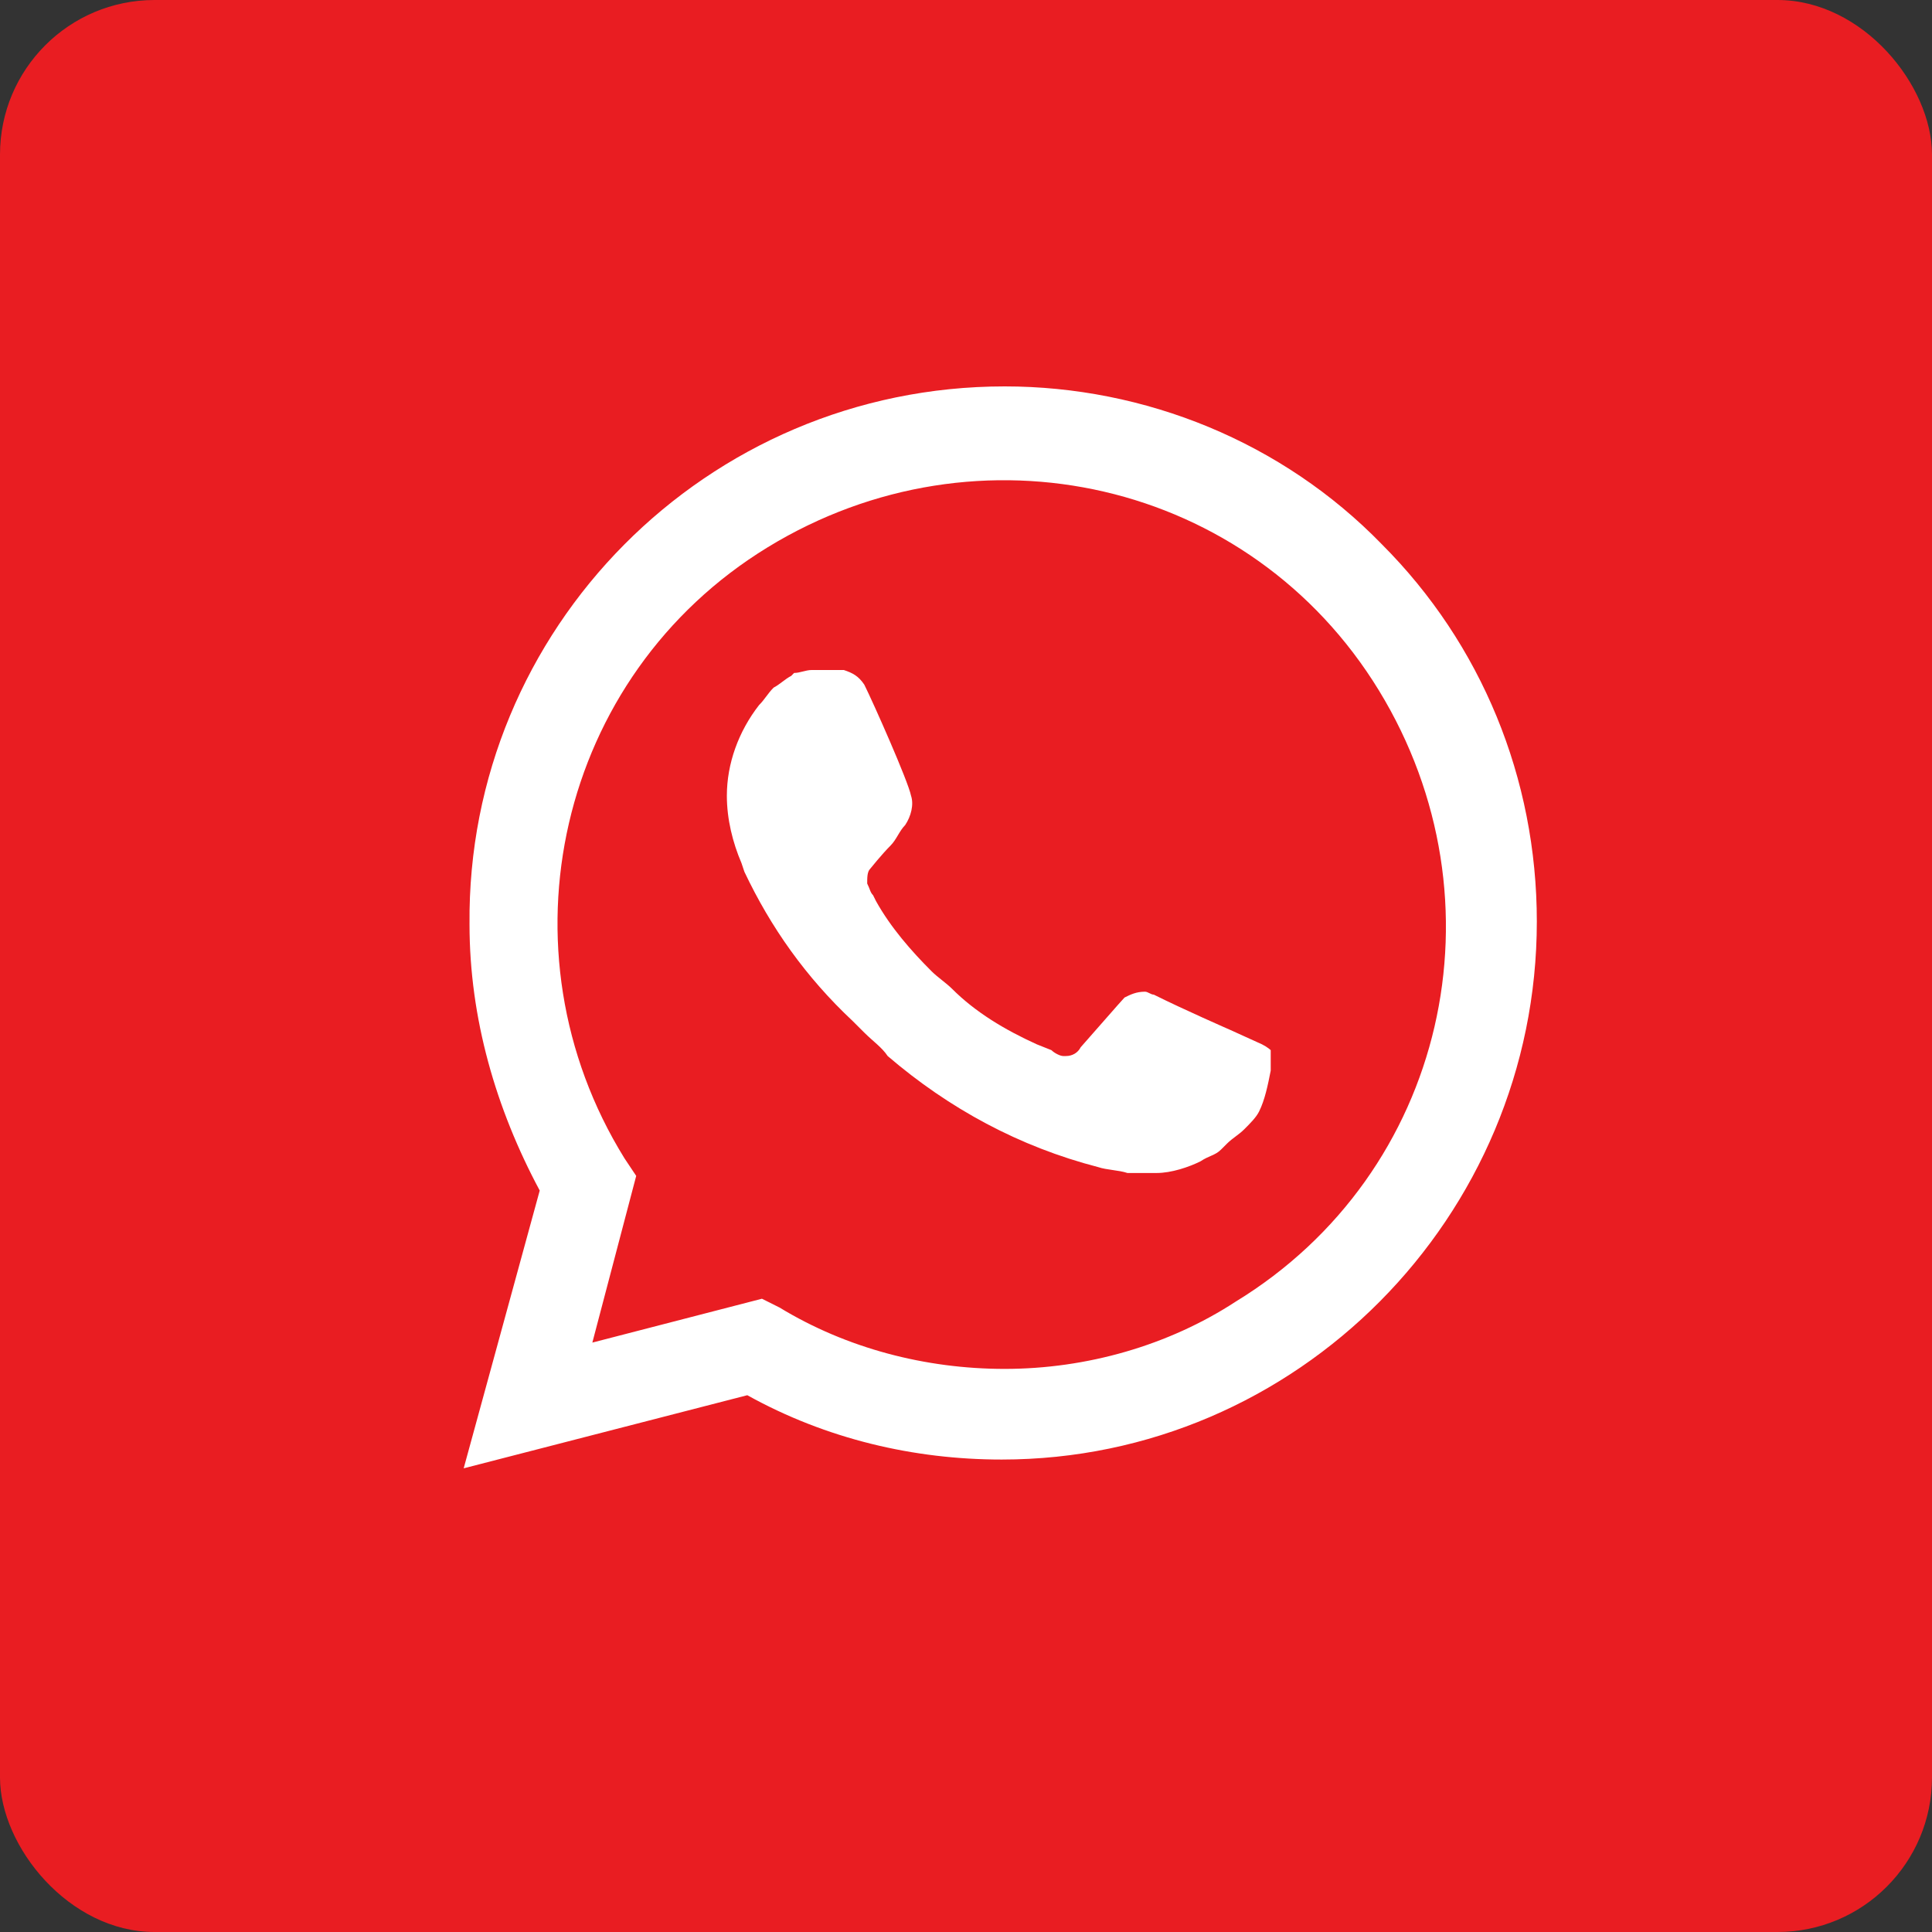 <?xml version="1.0" encoding="UTF-8"?> <svg xmlns="http://www.w3.org/2000/svg" width="50" height="50" viewBox="0 0 50 50" fill="none"><rect x="0" y="0" width="50" height="50" fill="#333333" stroke="none"/><rect width="50" height="50" rx="4" fill="#E91D22"></rect><path d="M35.762 14.086C33.189 11.438 29.632 10 26 10C18.281 10 12.076 16.281 12.151 23.924C12.151 26.346 12.832 28.692 13.968 30.811L12 38L19.34 36.108C21.384 37.243 23.654 37.773 25.924 37.773C33.568 37.773 39.773 31.492 39.773 23.849C39.773 20.14 38.335 16.66 35.762 14.086ZM26 35.427C23.957 35.427 21.913 34.897 20.173 33.838L19.719 33.611L15.33 34.746L16.465 30.432L16.162 29.978C12.832 24.605 14.422 17.492 19.87 14.162C25.319 10.832 32.357 12.422 35.687 17.87C39.016 23.319 37.427 30.357 31.978 33.687C30.238 34.822 28.119 35.427 26 35.427ZM32.66 27.027L31.827 26.649C31.827 26.649 30.616 26.119 29.86 25.741C29.784 25.741 29.708 25.665 29.632 25.665C29.405 25.665 29.254 25.741 29.103 25.816C29.103 25.816 29.027 25.892 27.968 27.103C27.892 27.254 27.741 27.33 27.589 27.33H27.514C27.438 27.33 27.287 27.254 27.211 27.178L26.832 27.027C26 26.649 25.243 26.195 24.638 25.589C24.486 25.438 24.259 25.287 24.108 25.135C23.578 24.605 23.049 24 22.67 23.319L22.595 23.168C22.519 23.092 22.519 23.016 22.443 22.865C22.443 22.713 22.443 22.562 22.519 22.486C22.519 22.486 22.822 22.108 23.049 21.881C23.2 21.73 23.276 21.503 23.427 21.351C23.578 21.124 23.654 20.822 23.578 20.595C23.503 20.216 22.595 18.173 22.368 17.719C22.216 17.492 22.065 17.416 21.838 17.34H21.611C21.459 17.34 21.232 17.34 21.005 17.34C20.854 17.34 20.703 17.416 20.551 17.416L20.476 17.492C20.324 17.568 20.173 17.719 20.022 17.795C19.87 17.946 19.795 18.097 19.643 18.249C19.113 18.93 18.811 19.762 18.811 20.595C18.811 21.2 18.962 21.805 19.189 22.335L19.265 22.562C19.946 24 20.854 25.287 22.065 26.422L22.368 26.724C22.595 26.951 22.822 27.103 22.973 27.33C24.562 28.692 26.378 29.676 28.422 30.205C28.649 30.281 28.951 30.281 29.178 30.357C29.405 30.357 29.708 30.357 29.935 30.357C30.314 30.357 30.768 30.205 31.07 30.054C31.297 29.903 31.449 29.903 31.6 29.751L31.751 29.6C31.903 29.449 32.054 29.373 32.205 29.222C32.357 29.07 32.508 28.919 32.584 28.768C32.735 28.465 32.811 28.087 32.886 27.708C32.886 27.557 32.886 27.33 32.886 27.178C32.886 27.178 32.811 27.103 32.66 27.027Z" fill="white"></path></svg> 